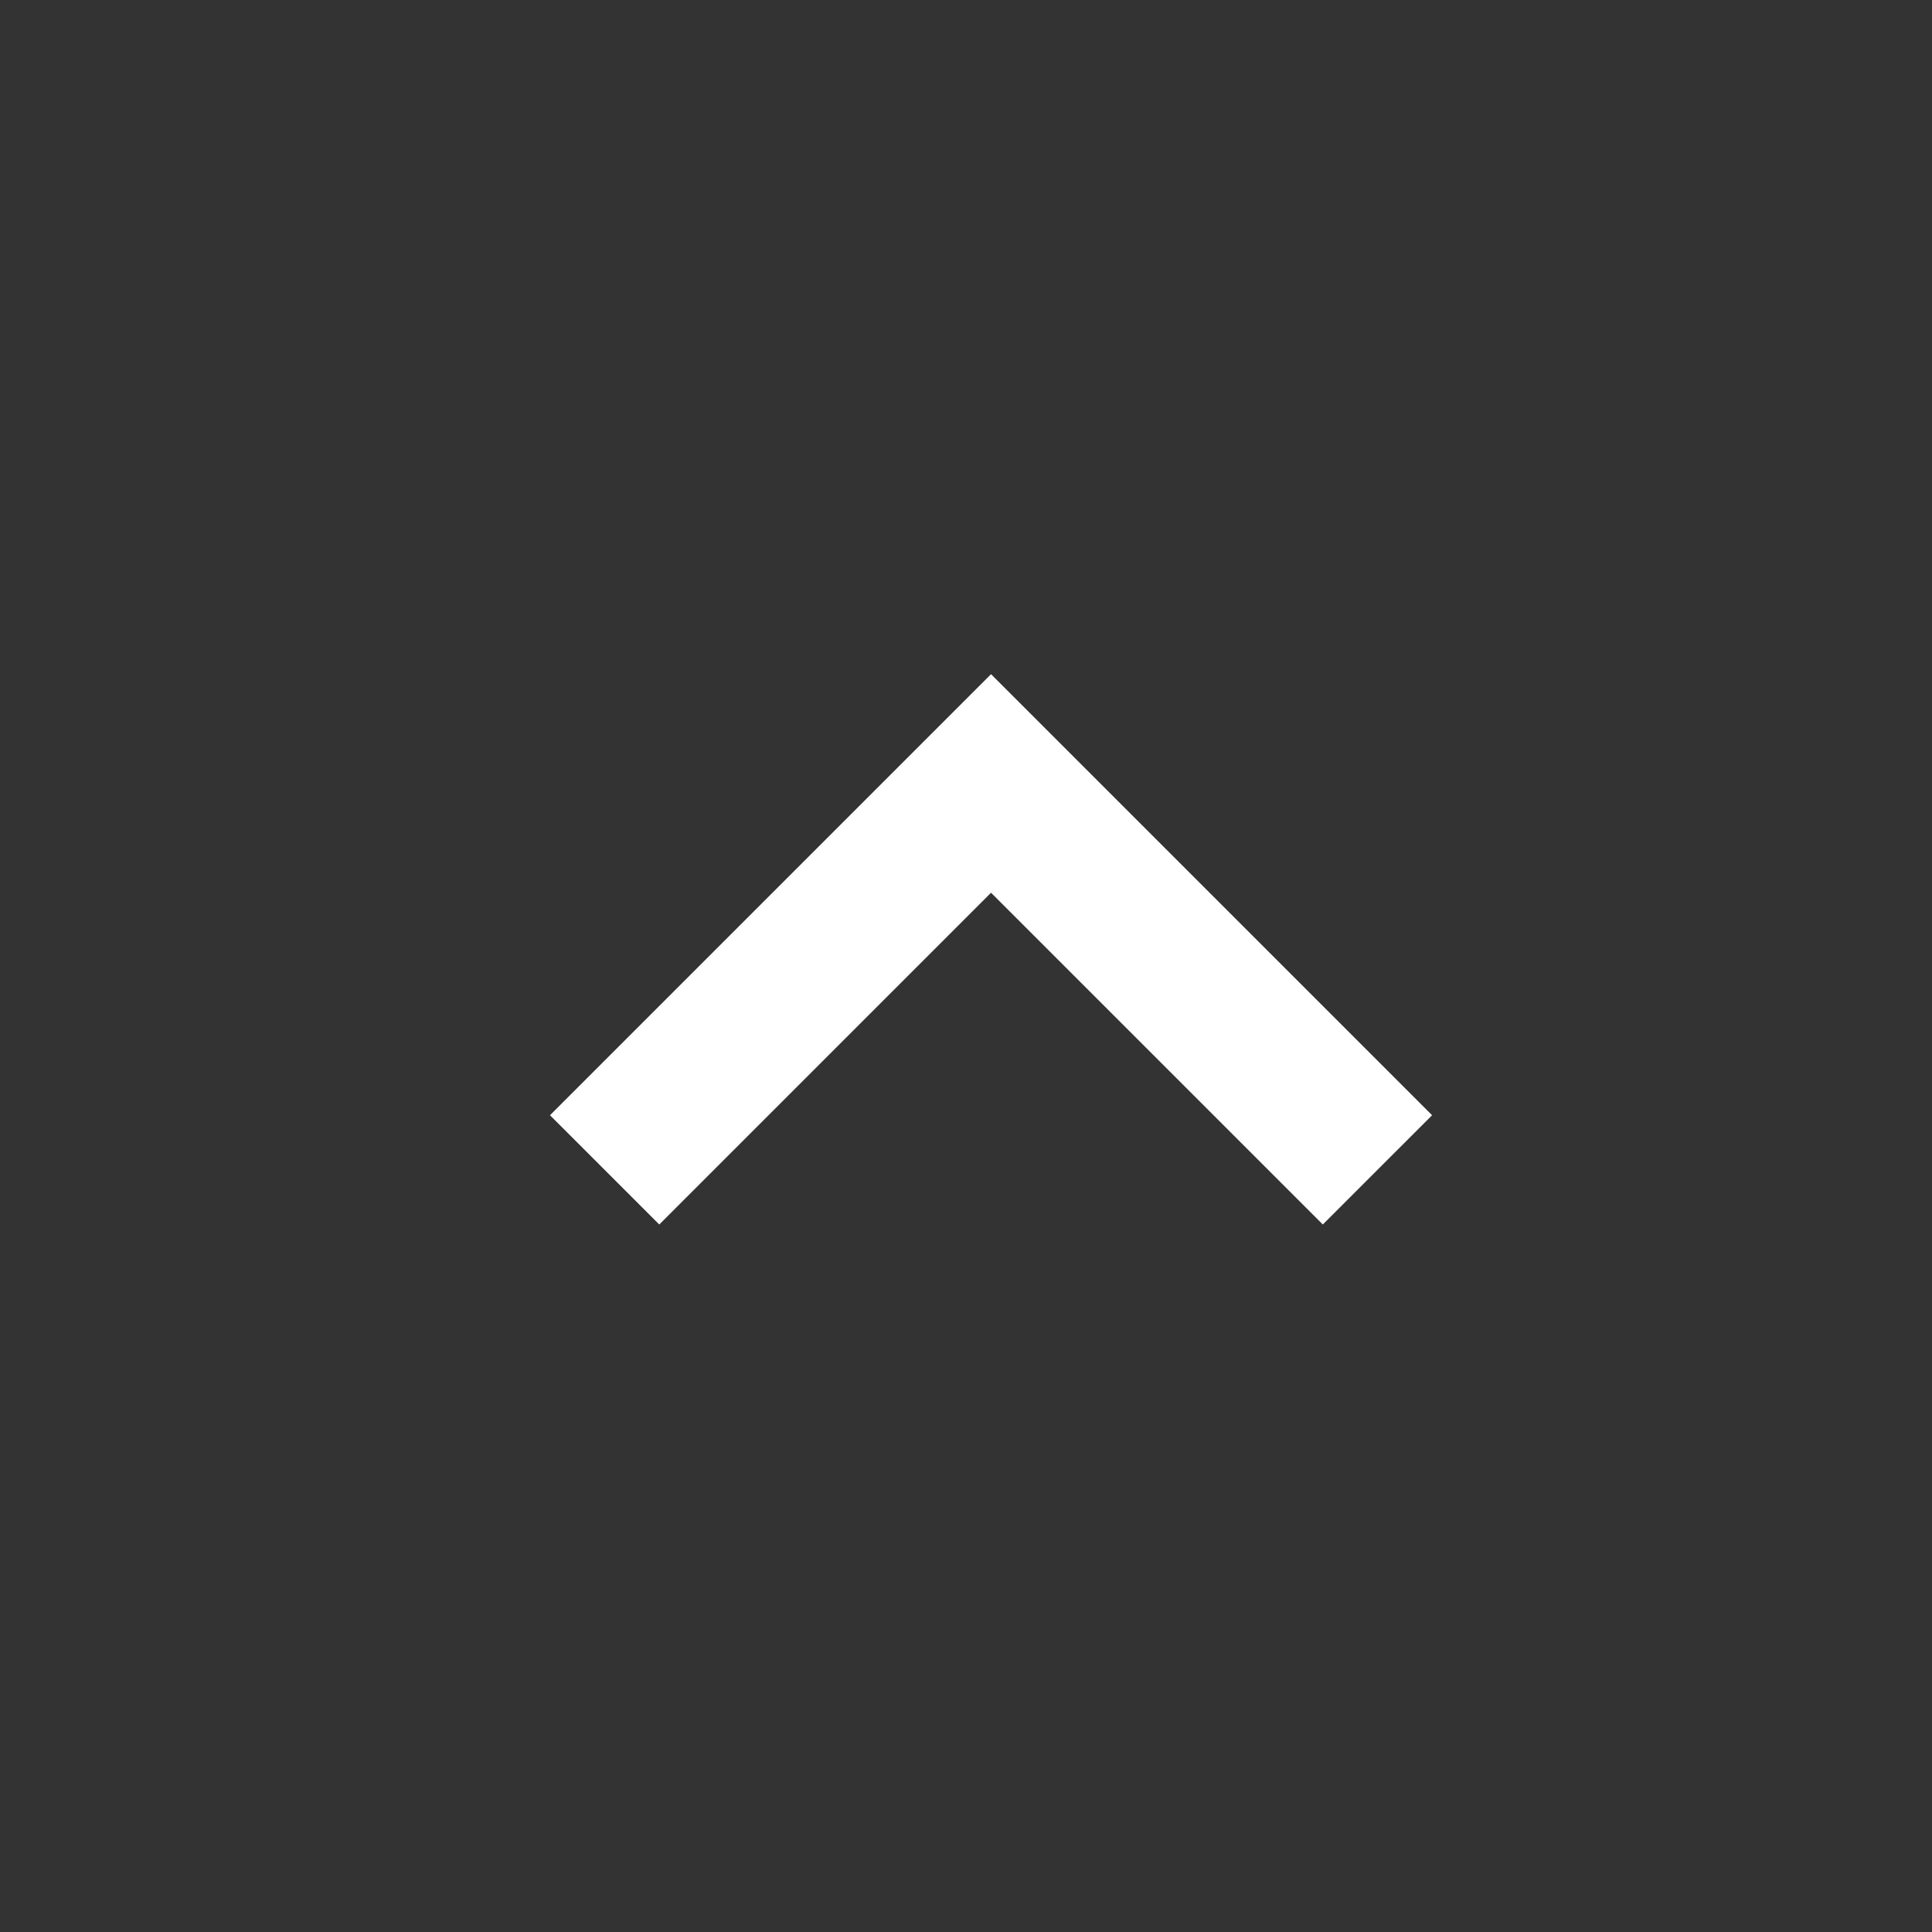 <svg width="25" height="25" viewBox="0 0 25 25" fill="none" xmlns="http://www.w3.org/2000/svg">
<rect x="0" y="0" width="25" height="25" fill="#333333" stroke="none"/>
<path d="M7.117 14.431L8.531 15.845L12.824 11.552L17.117 15.845L18.531 14.431L12.824 8.724L7.117 14.431Z" fill="white"/>
</svg>
